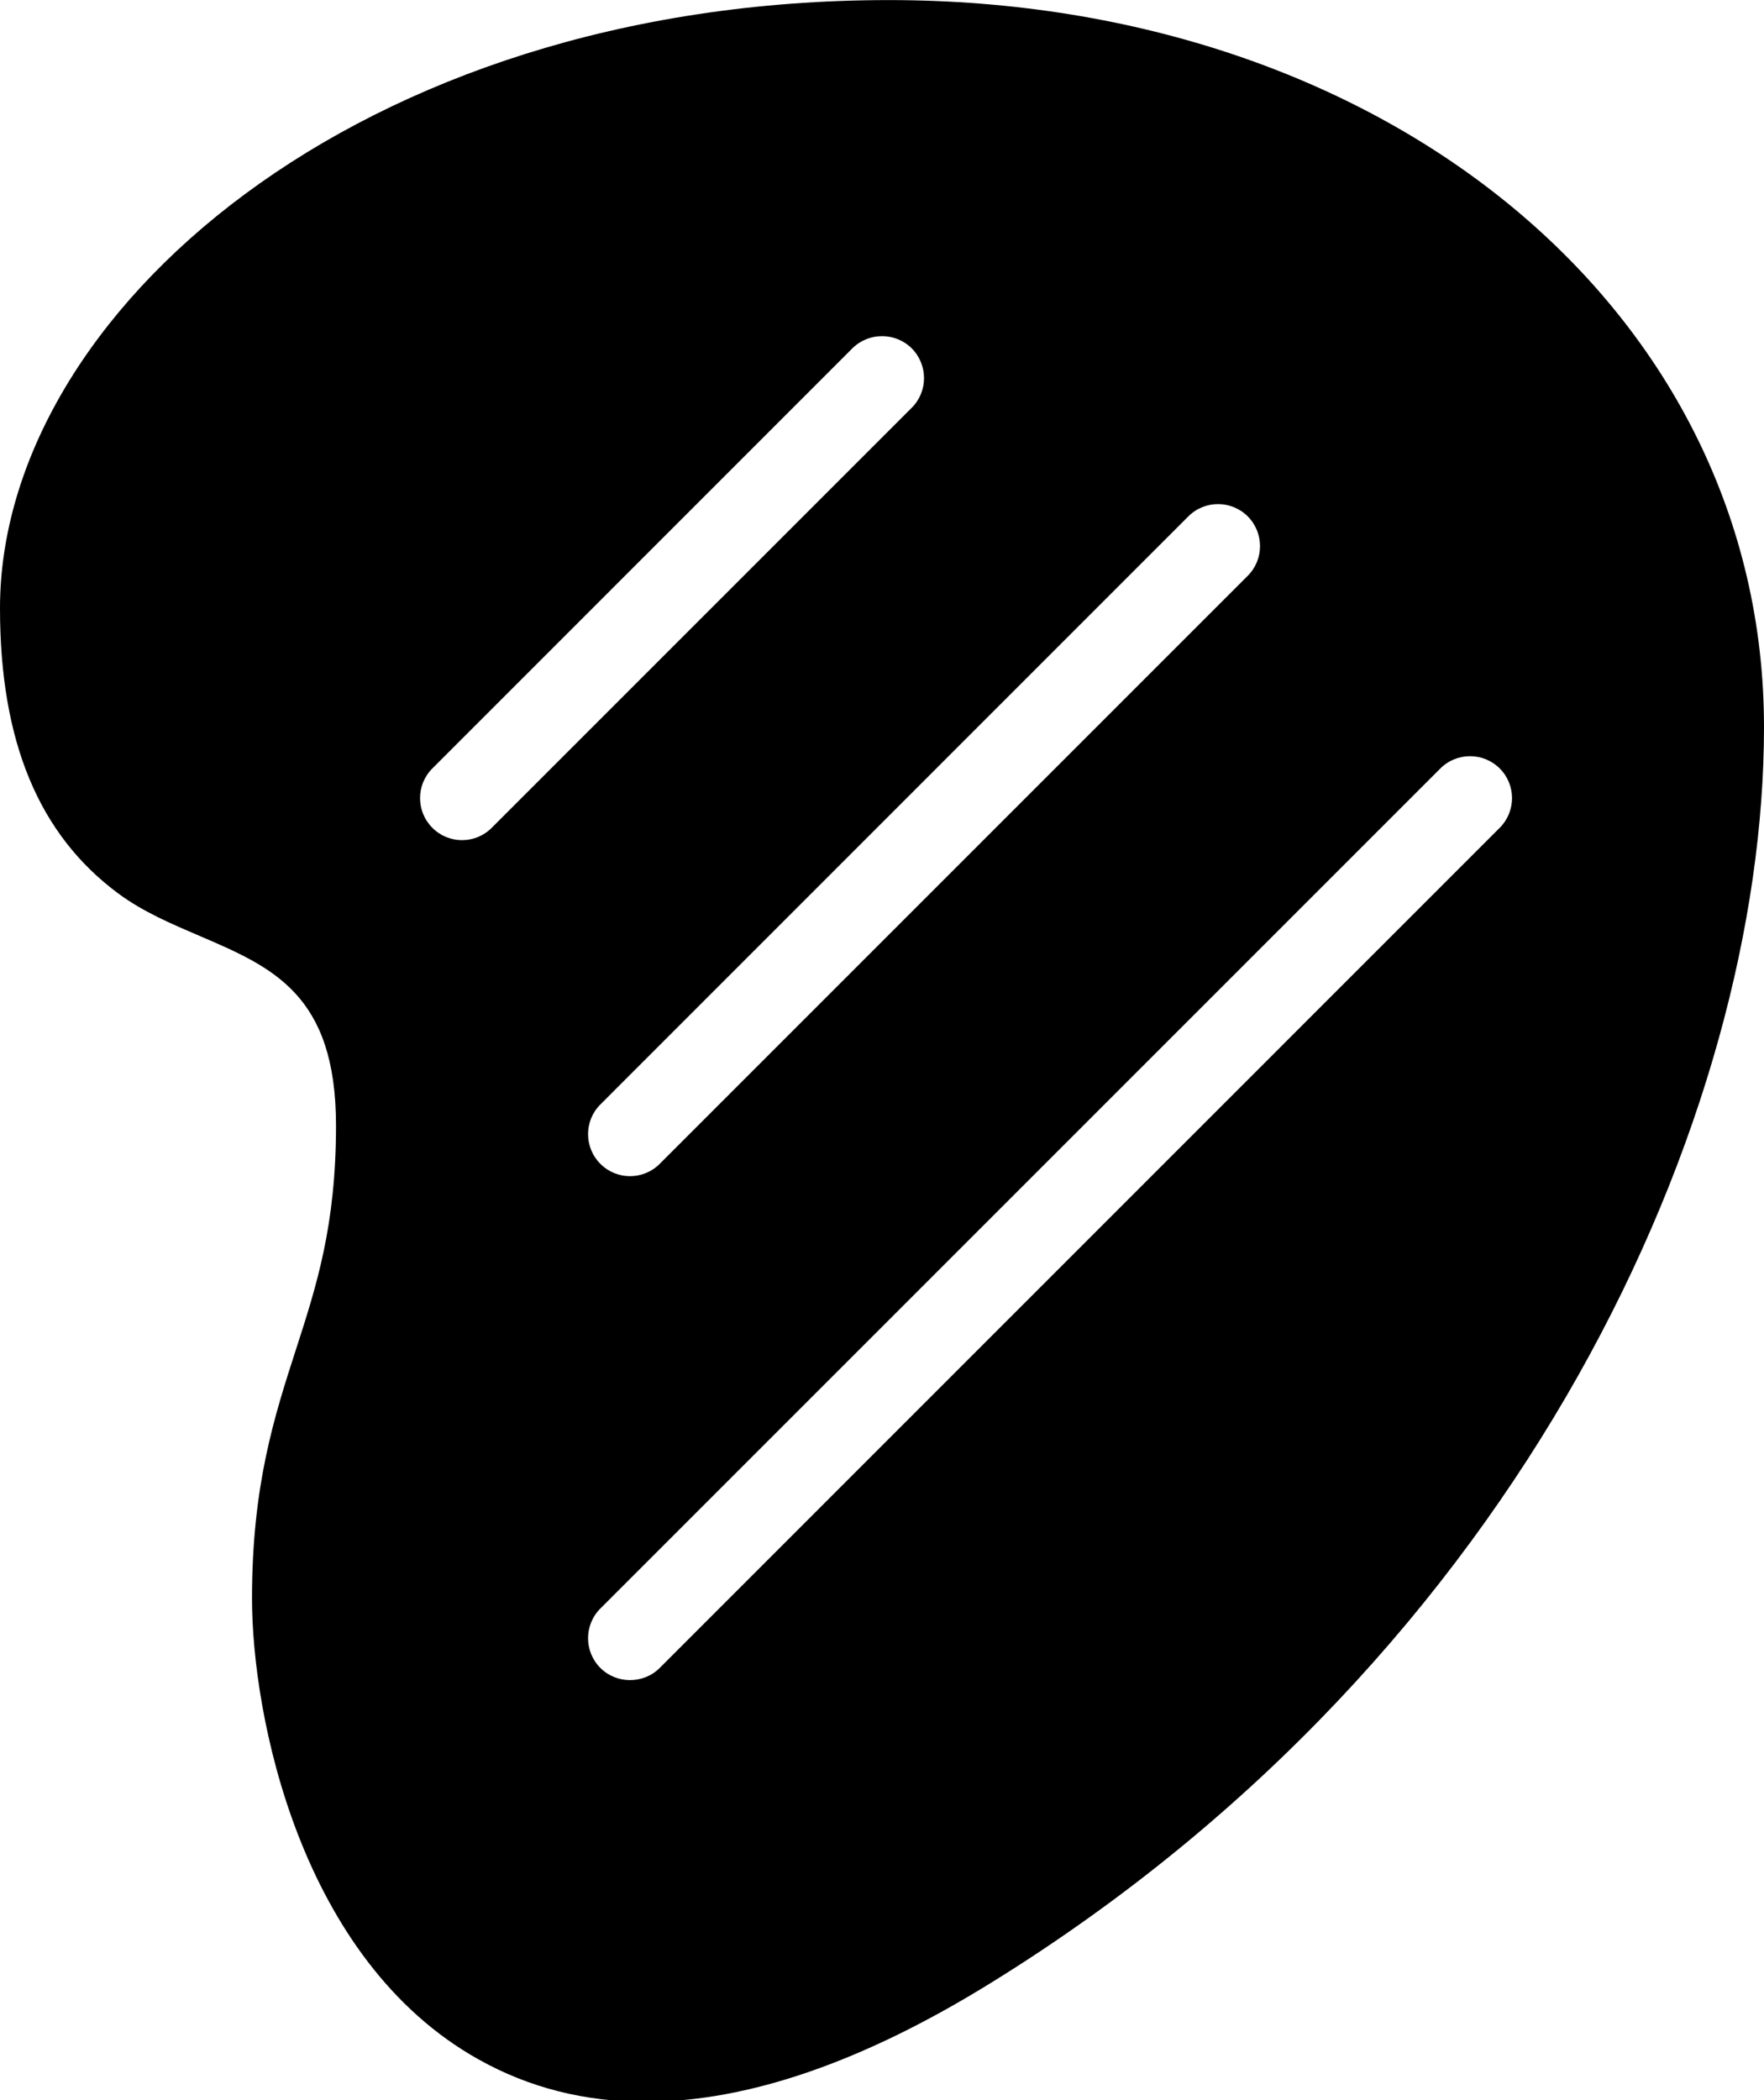 <svg xmlns="http://www.w3.org/2000/svg" width="21" height="25" viewBox="0 0 21 25">
  <path fill-rule="evenodd" d="M17.854,9.854 L7.854,19.855 C7.756,19.953 7.628,20 7.5,20 C7.373,20 7.245,19.953 7.147,19.855 C6.952,19.66 6.952,19.343 7.147,19.148 L17.147,9.148 C17.342,8.953 17.659,8.953 17.854,9.148 C18.049,9.342 18.049,9.659 17.854,9.854 M5.5,10.001 C5.373,10.001 5.245,9.953 5.147,9.854 C4.952,9.659 4.952,9.342 5.147,9.148 L10.147,4.147 C10.342,3.953 10.659,3.953 10.854,4.147 C11.049,4.343 11.049,4.66 10.854,4.854 L5.854,9.854 C5.756,9.953 5.628,10.001 5.5,10.001 M14.854,6.147 C15.049,6.343 15.049,6.66 14.854,6.854 L7.854,13.854 C7.756,13.953 7.628,14.001 7.5,14.001 C7.373,14.001 7.245,13.953 7.147,13.854 C6.952,13.659 6.952,13.342 7.147,13.148 L14.147,6.147 C14.342,5.952 14.659,5.952 14.854,6.147 M10.583,0.001 C4.253,0.001 -0,3.744 -0,7.24 C-0,8.826 0.462,9.938 1.412,10.639 C1.703,10.854 2.042,10.998 2.371,11.139 C3.246,11.514 4,11.836 4,13.398 C4,14.588 3.769,15.303 3.525,16.059 C3.267,16.857 3,17.68 3,19.029 C3,20.407 3.565,23.328 5.702,24.518 C6.303,24.854 6.965,25.02 7.686,25.02 C8.899,25.02 10.277,24.546 11.805,23.599 C18.158,19.668 21,13.261 21,8.655 C21,3.721 16.522,0.001 10.583,0.001"/>
</svg>
